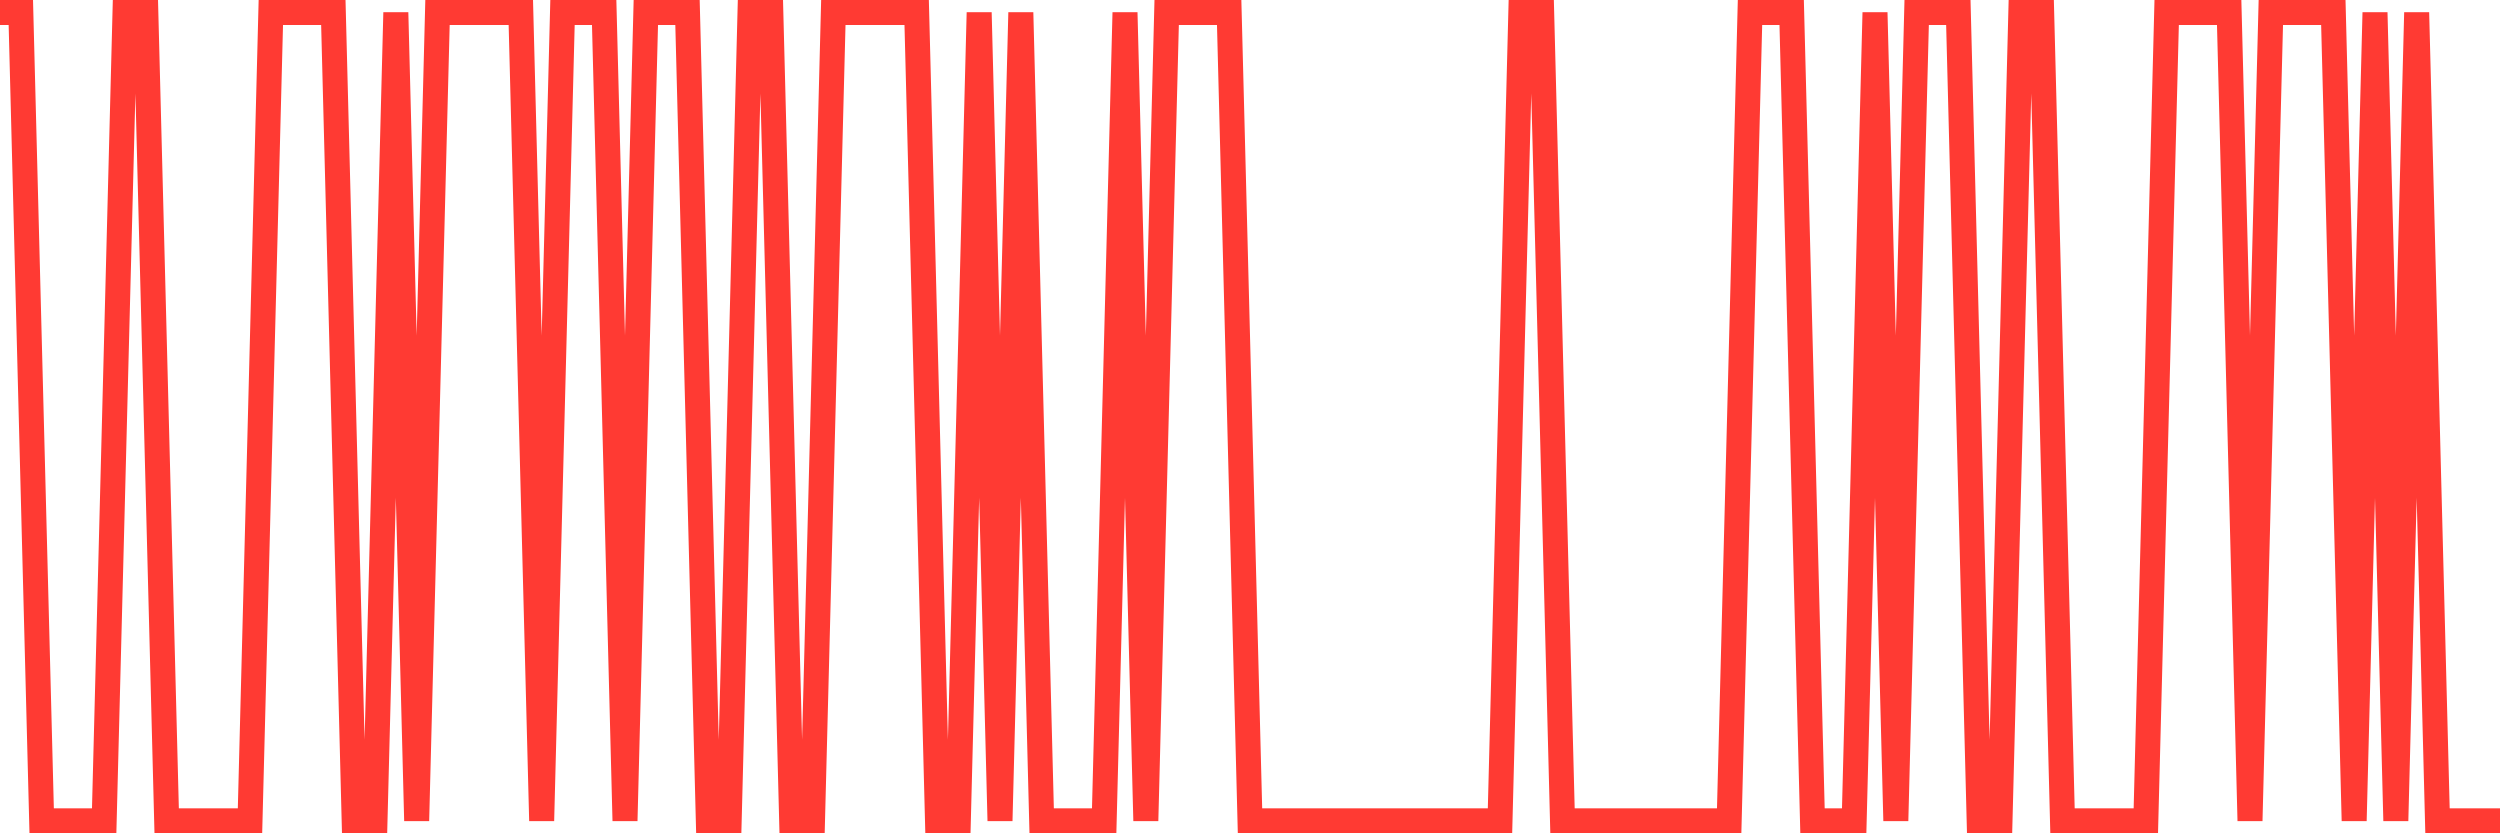 <svg
  xmlns="http://www.w3.org/2000/svg"
  xmlns:xlink="http://www.w3.org/1999/xlink"
  width="120"
  height="40"
  viewBox="0 0 120 40"
  preserveAspectRatio="none"
>
  <polyline
    points="0,0.6 1,0.6 2,39.4 3,39.4 4,39.4 5,39.4 6,0.6 7,0.6 8,39.4 9,39.4 10,39.4 11,39.4 12,39.4 13,0.6 14,0.6 15,0.6 16,0.6 17,39.4 18,39.4 19,0.6 20,39.4 21,0.6 22,0.6 23,0.6 24,0.6 25,0.6 26,39.4 27,0.6 28,0.6 29,0.6 30,39.4 31,0.6 32,0.6 33,0.6 34,39.4 35,39.4 36,0.6 37,0.6 38,39.4 39,39.4 40,0.6 41,0.6 42,0.6 43,0.6 44,0.6 45,39.4 46,39.4 47,0.6 48,39.4 49,0.6 50,39.4 51,39.4 52,39.4 53,39.4 54,0.6 55,39.4 56,0.6 57,0.6 58,0.6 59,0.6 60,39.4 61,39.4 62,39.4 63,39.4 64,39.4 65,39.4 66,39.4 67,39.4 68,39.4 69,39.4 70,39.4 71,39.4 72,39.4 73,0.6 74,0.6 75,39.4 76,39.4 77,39.4 78,39.4 79,39.4 80,39.4 81,39.4 82,39.4 83,39.4 84,0.6 85,0.6 86,0.6 87,39.4 88,39.4 89,39.4 90,0.6 91,39.4 92,0.6 93,0.6 94,0.6 95,39.4 96,39.4 97,0.6 98,0.6 99,39.4 100,39.4 101,39.4 102,39.4 103,39.4 104,0.6 105,0.6 106,0.6 107,0.6 108,39.4 109,0.6 110,0.6 111,0.6 112,0.6 113,39.4 114,0.6 115,39.4 116,0.6 117,39.4 118,39.4 119,39.4 120,39.4"
    fill="none"
    stroke="#ff3a33"
    stroke-width="1.2"
  >
  </polyline>
</svg>